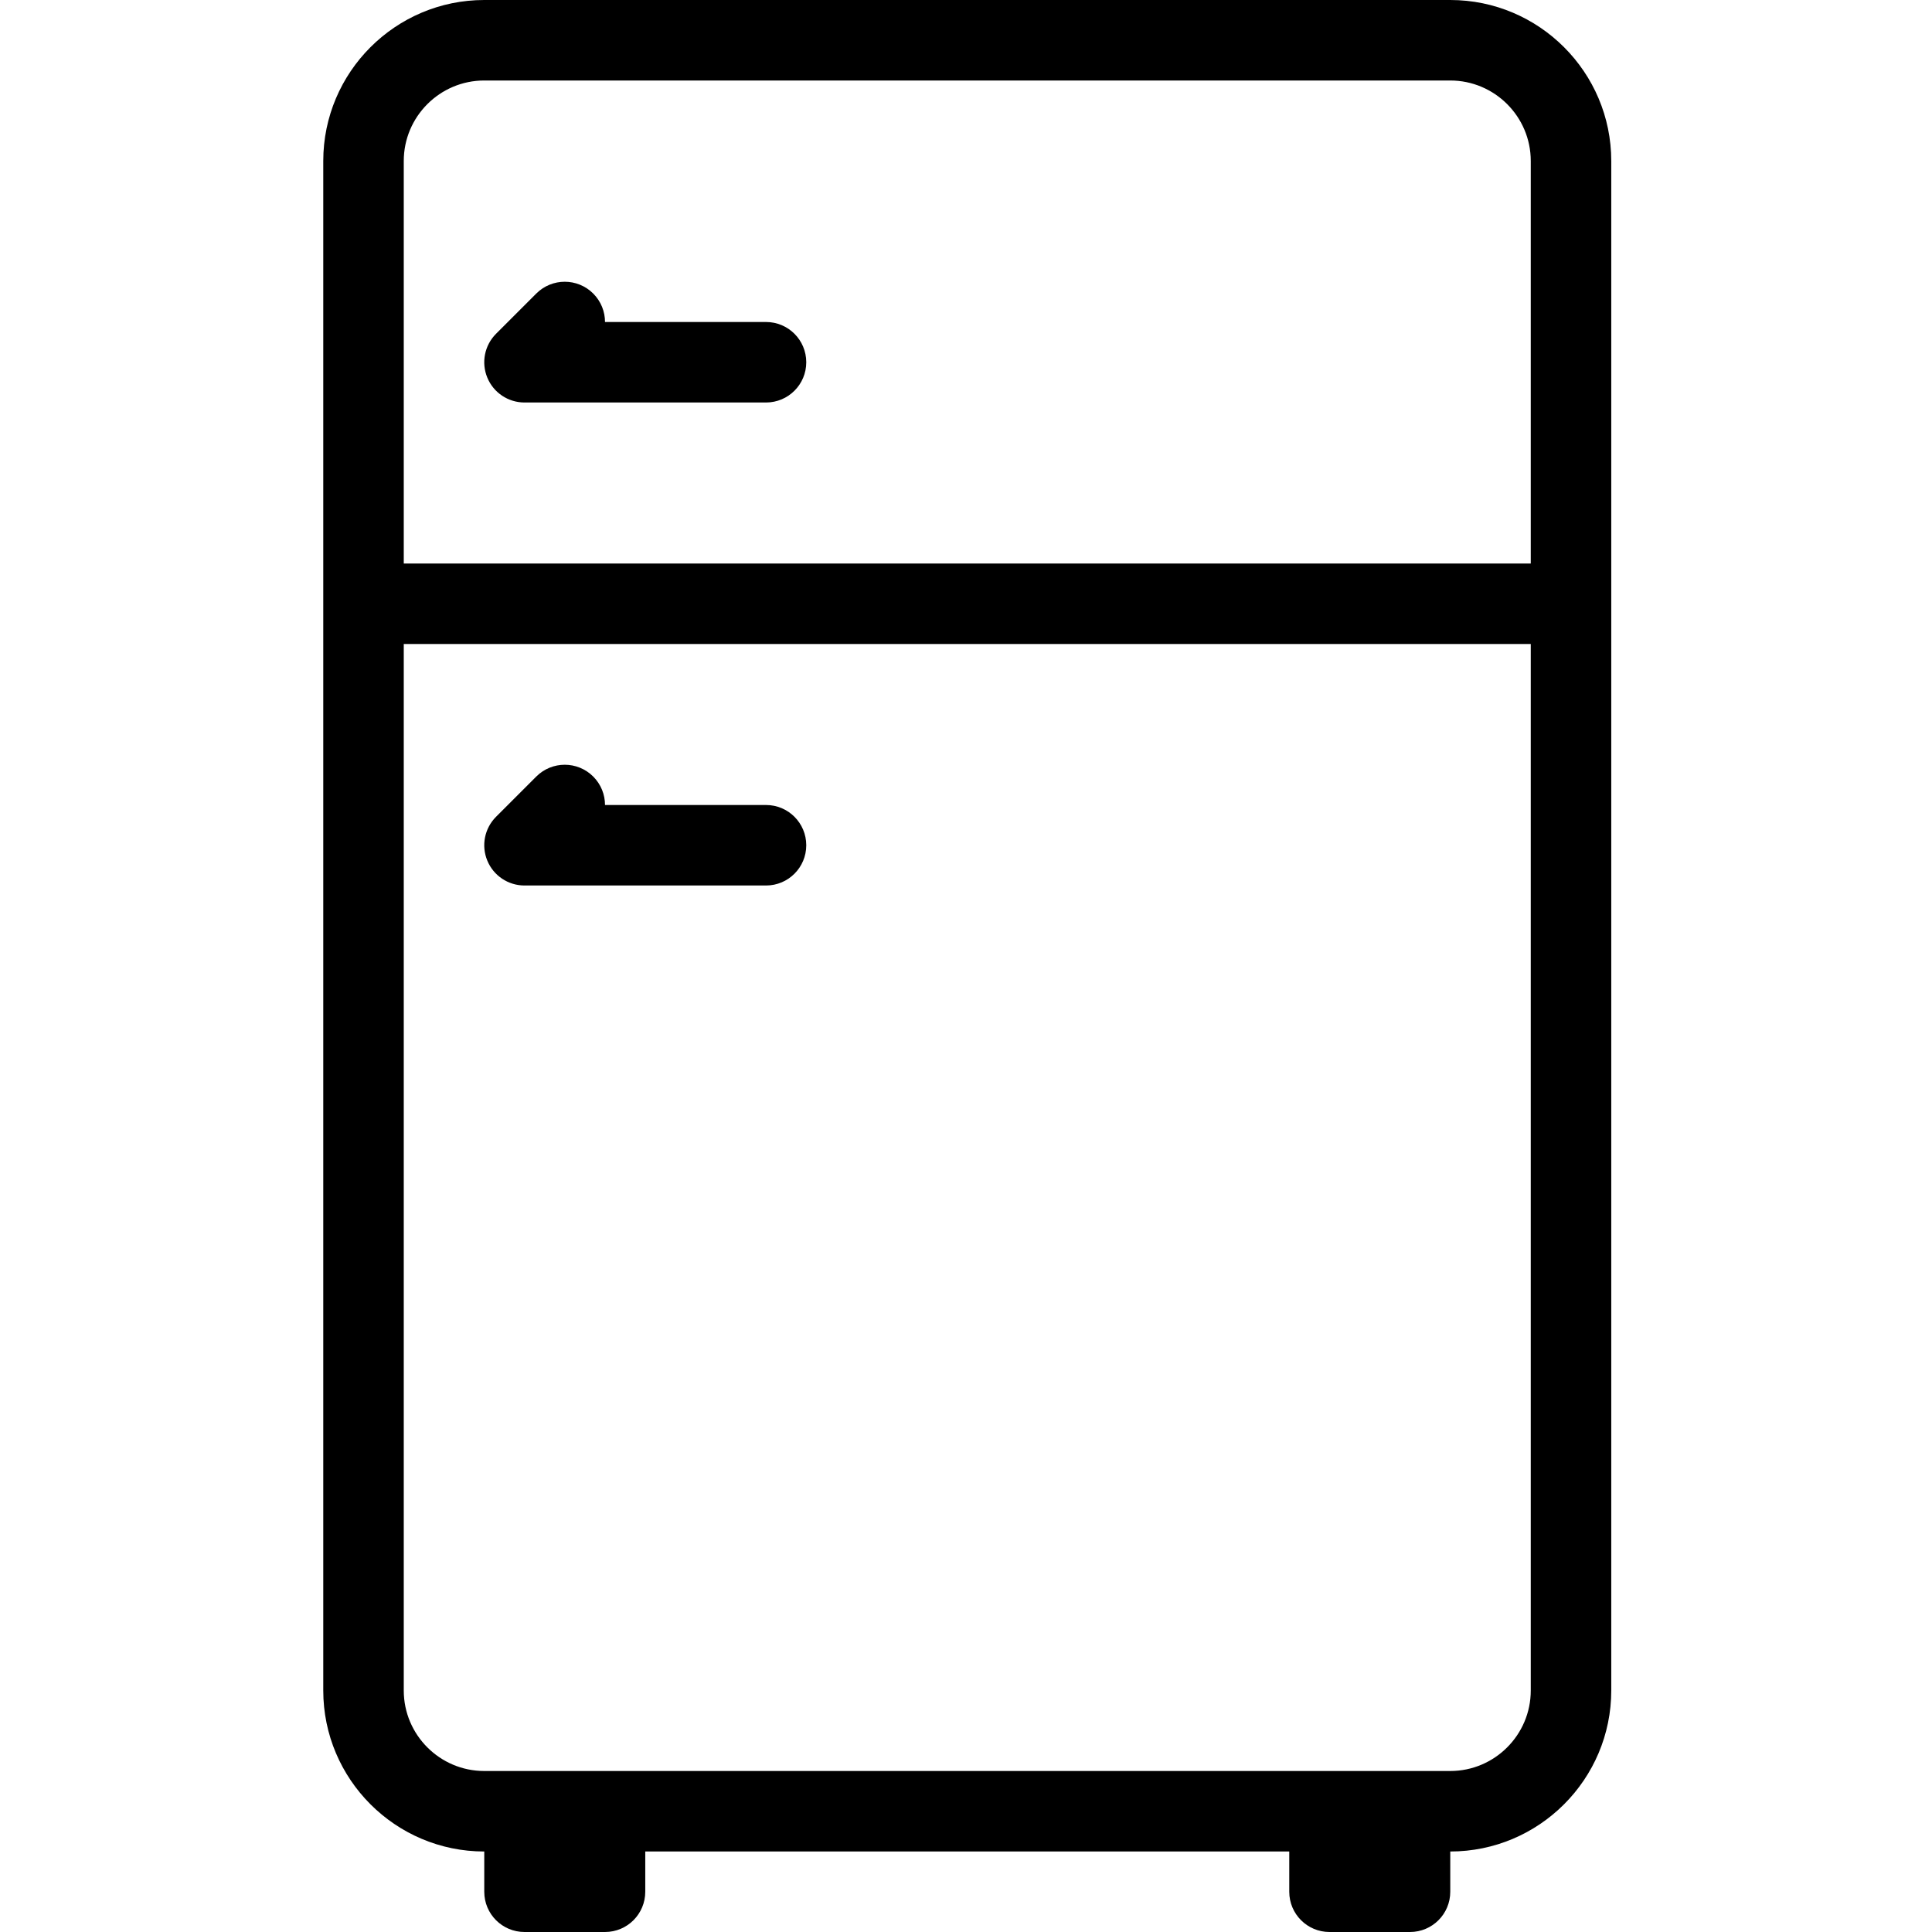 <?xml version="1.0" encoding="UTF-8"?>
<svg width="150px" height="150px" viewBox="0 0 150 150" version="1.1" xmlns="http://www.w3.org/2000/svg" xmlns:xlink="http://www.w3.org/1999/xlink">
    <title>nevera</title>
    <g id="nevera" stroke="none" stroke-width="1" fill="none" fill-rule="evenodd">
        <g transform="translate(25, 0)" fill="#000000" fill-rule="nonzero">
            <path d="M87.598,0 L12.598,0 C5.704,0 0.098,5.606 0.098,12.5 L0.098,131.25 C0.098,138.144 5.704,143.75 12.598,143.75 L12.598,146.875 C12.598,148.603 13.995,150 15.723,150 L21.973,150 C23.7,150 25.098,148.603 25.098,146.875 L25.098,143.75 L75.098,143.75 L75.098,146.875 C75.098,148.603 76.496,150 78.223,150 L84.473,150 C86.2,150 87.598,148.603 87.598,146.875 L87.598,143.75 C94.492,143.75 100.098,138.144 100.098,131.25 L100.098,12.5 C100.098,5.606 94.492,0 87.598,0 Z M93.848,131.25 C93.848,134.695 91.043,137.5 87.598,137.5 L12.598,137.5 C9.152,137.5 6.348,134.695 6.348,131.25 L6.348,50 L93.848,50 L93.848,131.25 L93.848,131.25 Z M93.848,43.75 L6.348,43.75 L6.348,12.5 C6.348,9.055 9.152,6.25 12.598,6.25 L87.598,6.25 C91.043,6.25 93.848,9.055 93.848,12.5 L93.848,43.75 Z" id="Shape"></path>
            <path d="M34.473,25 L21.973,25 C21.973,24.2 21.667,23.401 21.057,22.79 C19.836,21.57 17.859,21.57 16.638,22.79 L13.513,25.915 C12.619,26.81 12.35,28.152 12.836,29.321 C13.318,30.49 14.459,31.25 15.722,31.25 L34.472,31.25 C36.2,31.25 37.598,29.852 37.598,28.125 C37.598,26.397 36.2,25 34.473,25 Z" id="Path"></path>
            <path d="M15.723,68.75 L34.473,68.75 C36.2,68.75 37.598,67.352 37.598,65.625 C37.598,63.898 36.2,62.5 34.473,62.5 L21.973,62.5 C21.973,61.7 21.667,60.901 21.057,60.29 C19.836,59.07 17.859,59.07 16.638,60.29 L13.513,63.415 C12.619,64.31 12.35,65.652 12.836,66.821 C13.318,67.99 14.459,68.75 15.723,68.75 Z" id="Path"></path>
        </g>
    </g>
</svg>